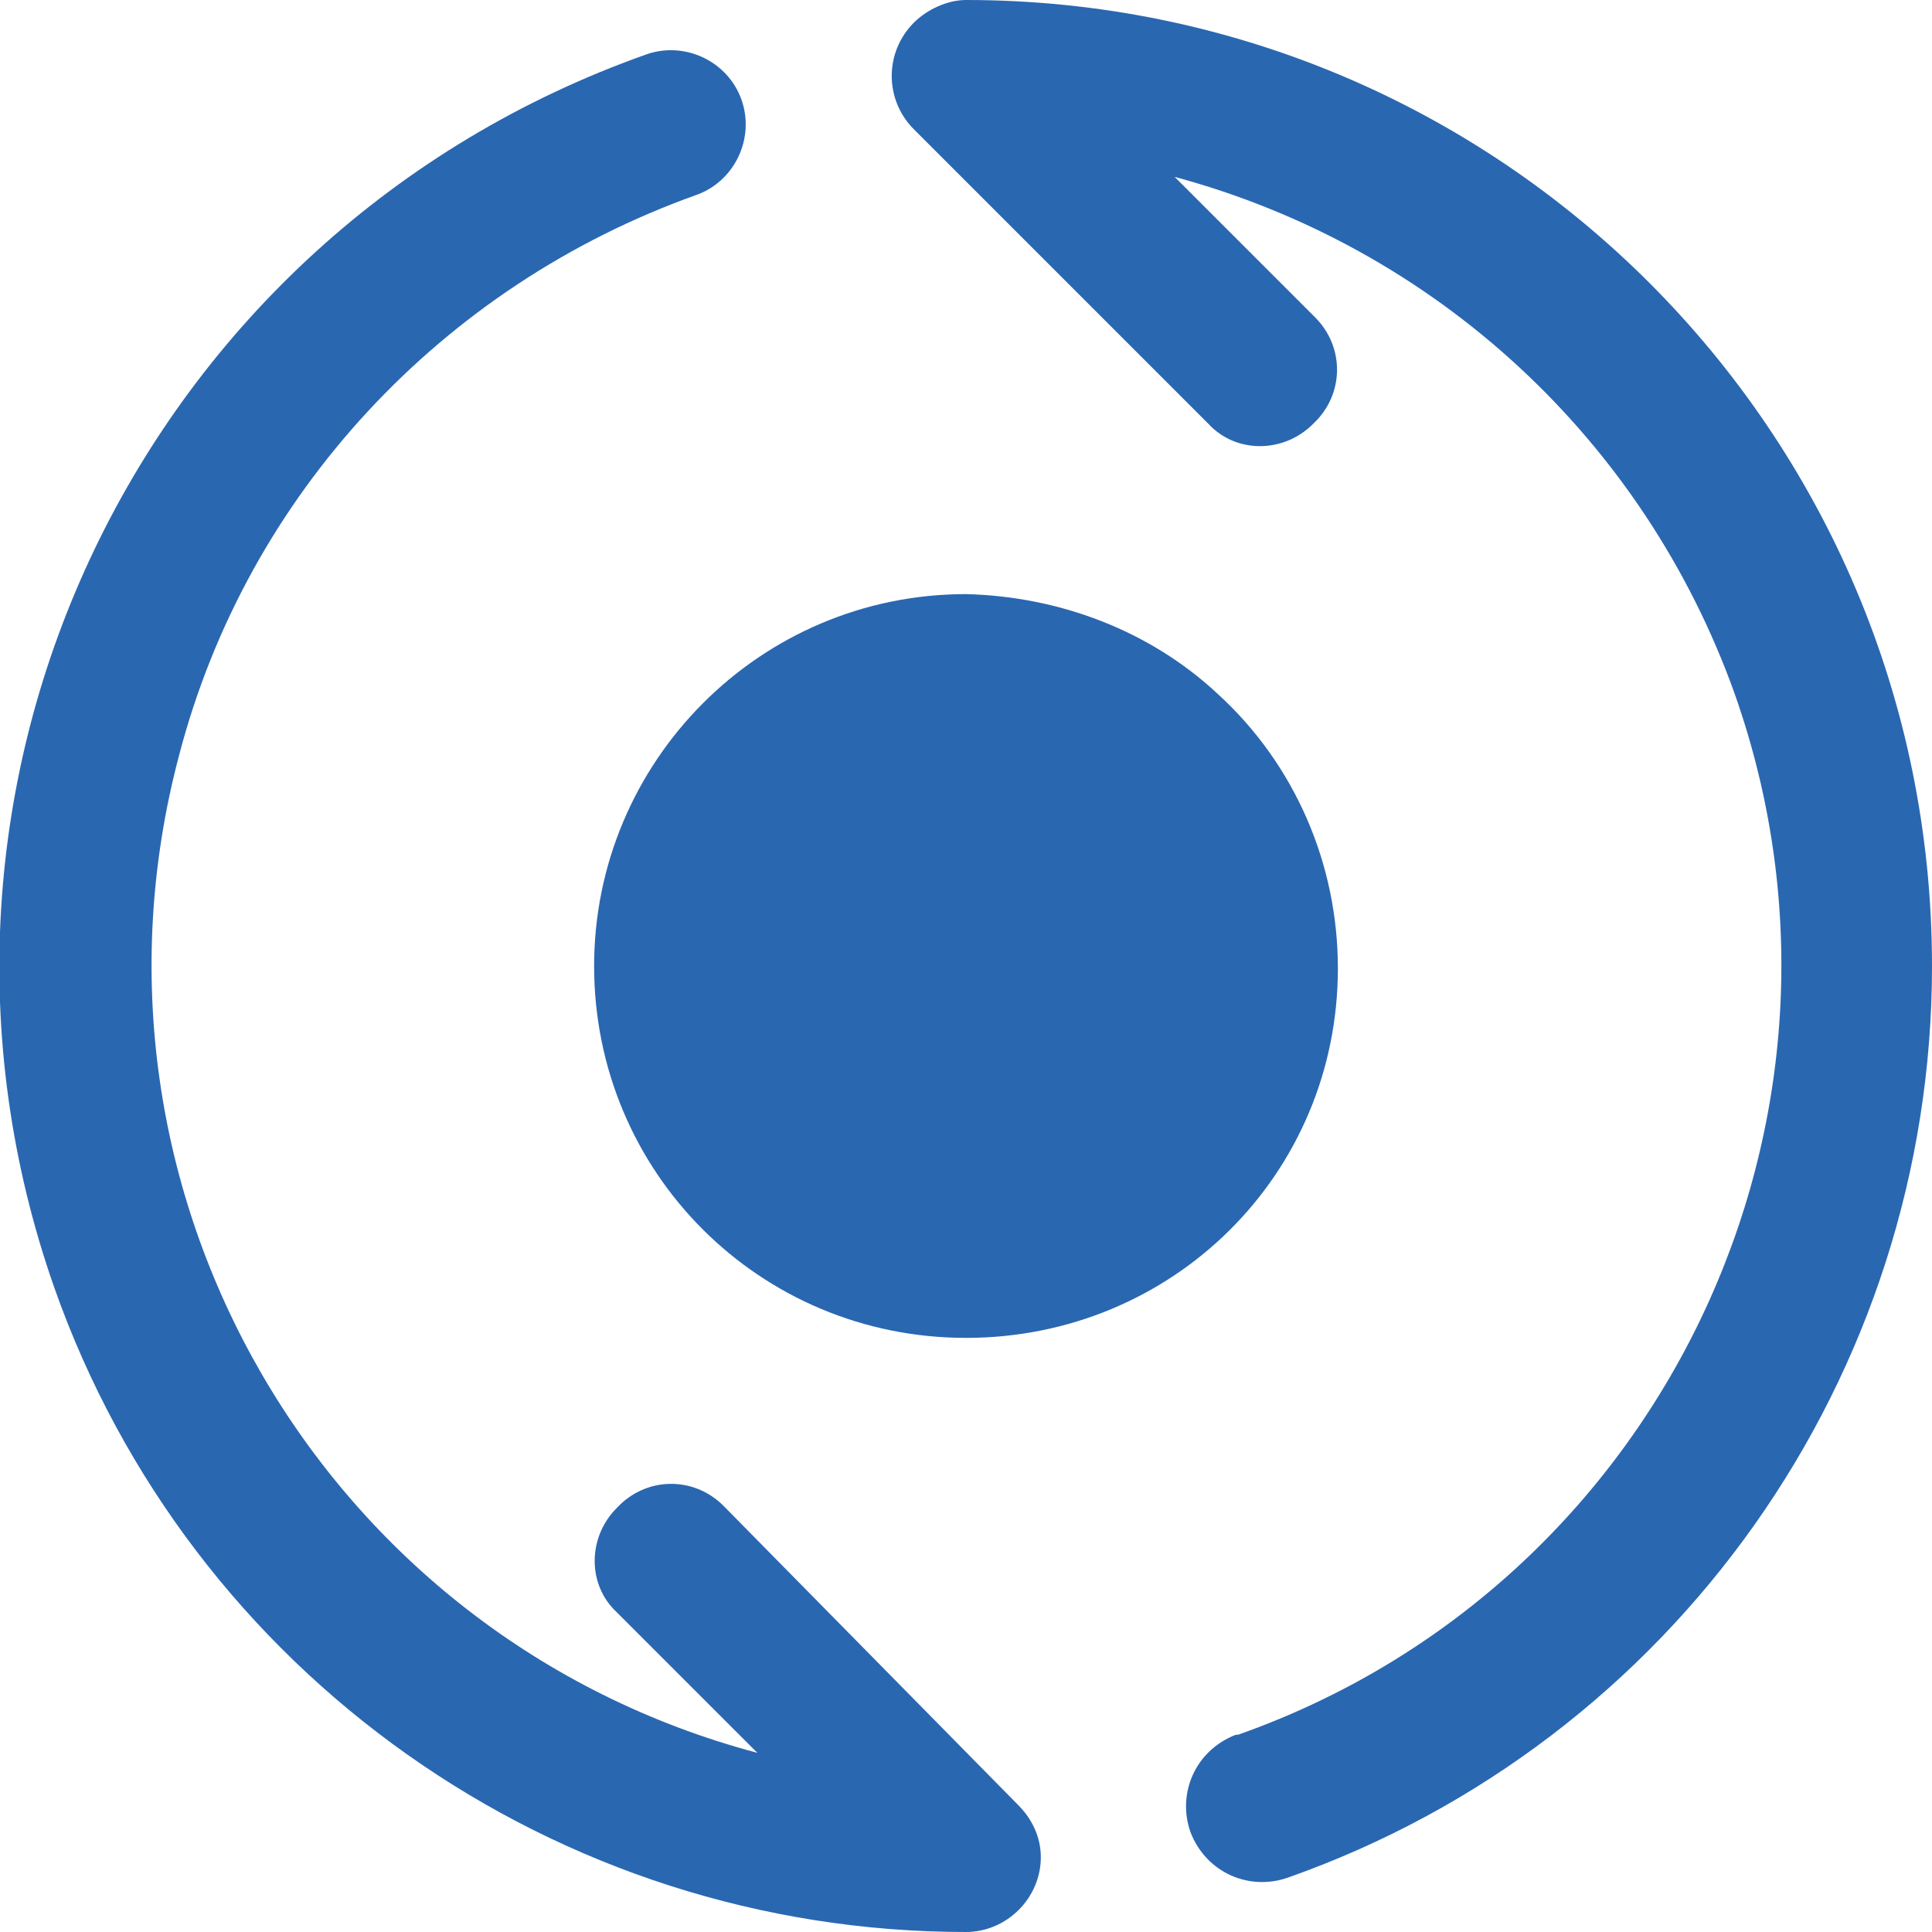 <?xml version="1.0" encoding="utf-8"?>
<!-- Generator: Adobe Illustrator 24.0.2, SVG Export Plug-In . SVG Version: 6.00 Build 0)  -->
<svg version="1.1" id="Layer_1" xmlns="http://www.w3.org/2000/svg" xmlns:xlink="http://www.w3.org/1999/xlink" x="0px" y="0px"
	 viewBox="0 0 85.2 85.2" style="enable-background:new 0 0 85.2 85.2;" xml:space="preserve">
<style type="text/css">
	.st0{fill:#2A67B1;}
</style>
<g>
	<circle id="Ellipse_69" class="st0" cx="42.6" cy="42.7" r="16"/>
	<path class="st0" d="M85.2,42.6c0,18.1-11.4,34.2-28.4,40.2c-1.7,0.6-3.6-0.2-4.3-2c-0.6-1.7,0.2-3.6,2-4.3h0.1
		c18.7-6.6,28.5-27.2,21.9-45.9c-4-11.2-13.2-19.7-24.7-22.8L58,14c1.3,1.3,1.3,3.4-0.1,4.7c-1.3,1.3-3.4,1.3-4.6,0l-13-13
		C39,4.4,39,2.3,40.3,1c0.6-0.6,1.5-1,2.3-1C66.1,0,85.2,19,85.2,42.6L85.2,42.6z"/>
	<path class="st0" d="M31.9,66.4c-1.3-1.3-3.4-1.3-4.7,0.1c-1.3,1.3-1.3,3.4,0,4.6l6.2,6.2c-19.2-5.1-30.6-24.8-25.5-44
		c3-11.5,11.6-20.7,22.8-24.7c1.7-0.6,2.6-2.5,2-4.2s-2.5-2.6-4.2-2C6.2,10.3-5.4,34.6,2.4,56.8c6,17,22.1,28.4,40.2,28.4
		c1.8,0,3.3-1.5,3.3-3.3c0-0.9-0.4-1.7-1-2.3L31.9,66.4z"/>
	<path class="st0" d="M53.7,30.6c-3-2.8-7-4.3-11.1-4.4c-9.1,0-16.4,7.4-16.4,16.4c0,9.1,7.3,16.4,16.4,16.4S59,51.8,59,42.7
		C59,38.1,57.1,33.7,53.7,30.6z M42.6,52.5c-5.4,0-9.8-4.4-9.8-9.8s4.4-9.8,9.8-9.8s9.8,4.4,9.8,9.8C52.4,48.1,48,52.5,42.6,52.5z"
		/>
</g>
</svg>

